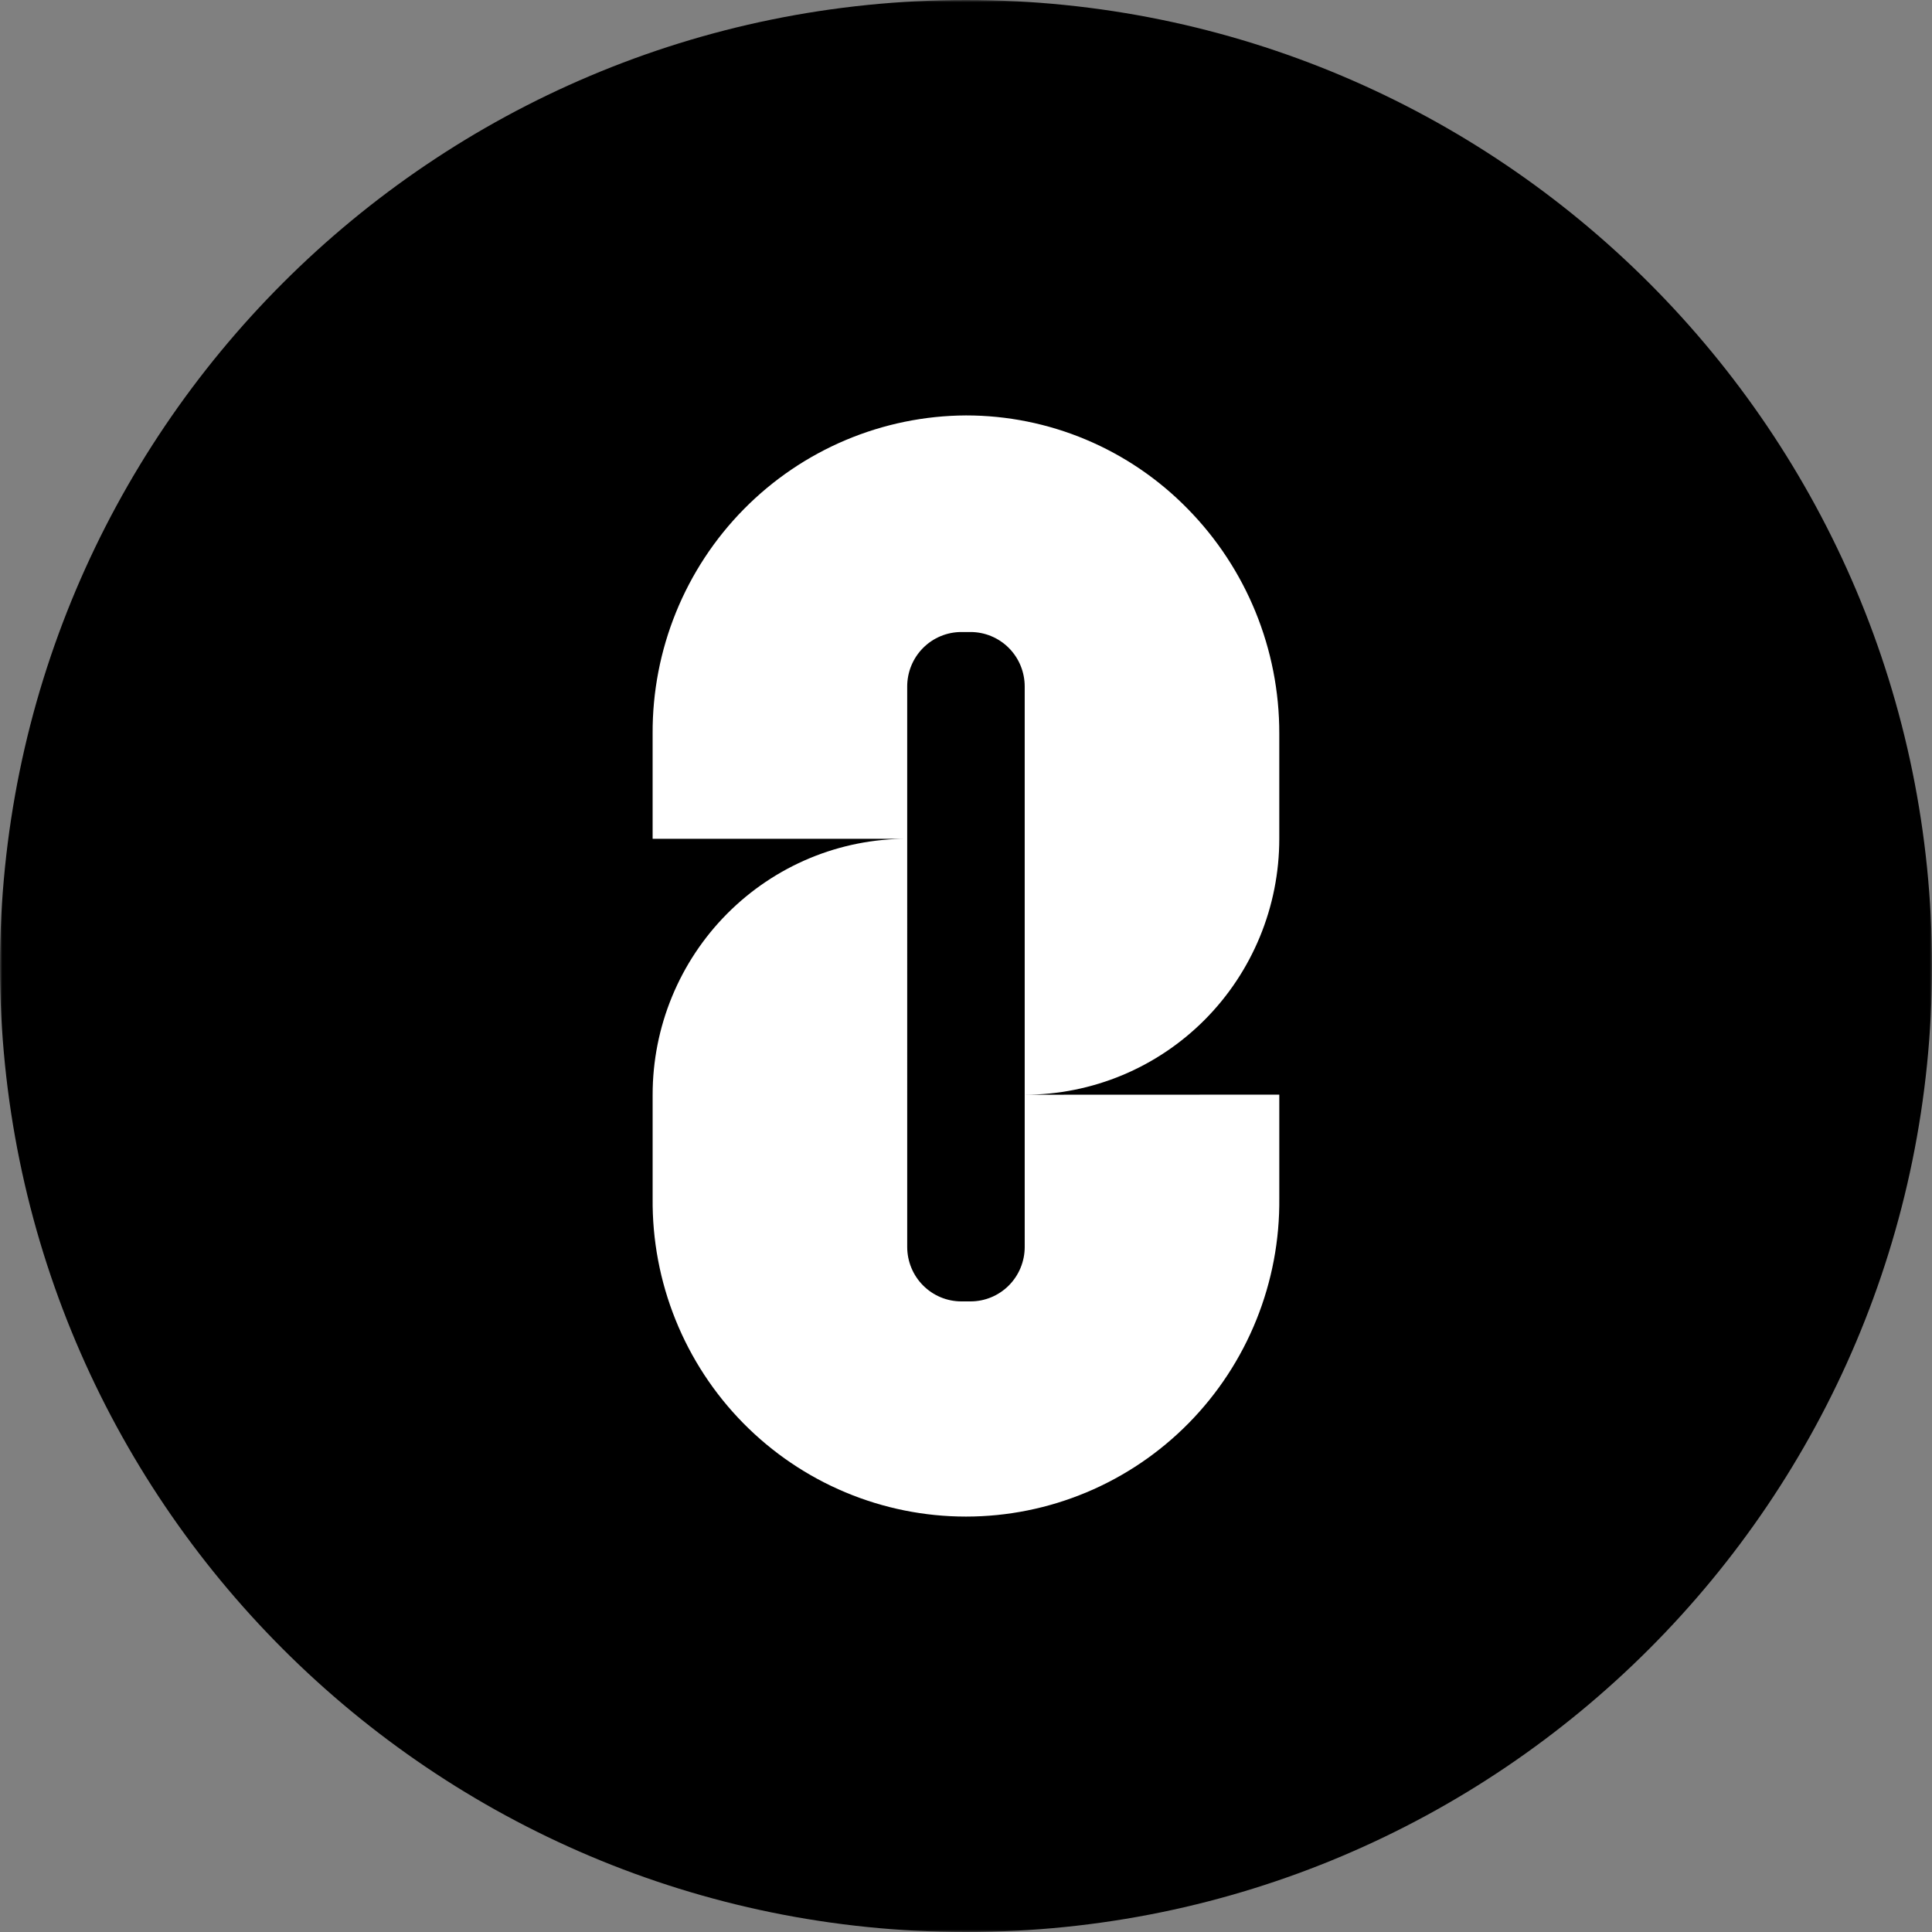 <svg width="426" height="426" viewBox="0 0 426 426" fill="none" xmlns="http://www.w3.org/2000/svg">
<rect x="0" y="0" width="426" height="426" fill="#808080" stroke="none"/>
<g clip-path="url(#clip0_5_3)">
<mask id="mask0_5_3" style="mask-type:luminance" maskUnits="userSpaceOnUse" x="0" y="0" width="426" height="426">
<path d="M426 0H0V426H426V0Z" fill="white"/>
</mask>
<g mask="url(#mask0_5_3)">
<path d="M212.999 426C330.636 426 426 330.636 426 213C426 95.364 330.636 0 212.999 0C95.363 0 0 95.363 0 213C0 330.636 95.363 426 212.999 426Z" fill="black"/>
<path d="M212.988 91.599C203.869 91.645 194.848 93.496 186.441 97.047C178.033 100.598 170.404 105.78 163.988 112.296C157.573 118.812 152.497 126.535 149.05 135.023C145.603 143.512 143.854 152.6 143.901 161.769V184.947H200.035V151.367C200.034 149.79 200.343 148.228 200.942 146.771C201.542 145.314 202.422 143.99 203.531 142.875C204.64 141.76 205.956 140.876 207.406 140.272C208.855 139.669 210.408 139.358 211.976 139.359H214.001C215.569 139.358 217.122 139.669 218.57 140.272C220.021 140.876 221.337 141.76 222.447 142.875C223.556 143.99 224.436 145.314 225.037 146.771C225.635 148.228 225.944 149.79 225.944 151.367V241.386C233.316 241.386 240.615 239.925 247.425 237.09C254.237 234.253 260.424 230.095 265.639 224.856C270.851 219.616 274.985 213.392 277.805 206.545C280.628 199.698 282.078 192.358 282.078 184.947V161.769C282.119 143.192 274.842 125.354 261.841 112.155C255.462 105.641 247.857 100.469 239.47 96.94C231.084 93.411 222.08 91.595 212.988 91.599ZM214.003 286.954H211.979C210.411 286.954 208.858 286.643 207.409 286.04C205.96 285.435 204.643 284.551 203.534 283.435C202.425 282.321 201.546 280.998 200.946 279.541C200.346 278.084 200.037 276.523 200.037 274.945L200.035 184.947C192.663 184.946 185.366 186.386 178.555 189.222C171.744 192.058 165.556 196.215 160.343 201.456C155.131 206.697 150.996 212.919 148.175 219.767C145.354 226.615 143.903 233.955 143.904 241.365V264.22C143.81 273.403 145.528 282.513 148.958 291.022C152.388 299.533 157.462 307.276 163.887 313.802C170.312 320.326 177.96 325.509 186.388 329.044C194.817 332.58 203.859 334.401 212.992 334.401C222.125 334.401 231.167 332.58 239.595 329.044C248.024 325.509 255.672 320.326 262.097 313.802C268.523 307.276 273.596 299.533 277.026 291.022C280.457 282.513 282.174 273.403 282.08 264.22V241.365L225.944 241.386L225.946 274.945C225.946 276.523 225.637 278.084 225.037 279.541C224.436 280.998 223.556 282.321 222.449 283.437C221.339 284.551 220.023 285.435 218.572 286.04C217.124 286.643 215.571 286.954 214.003 286.954Z" fill="white"/>
</g>
</g>
<defs>
<clipPath id="clip0_5_3">
<rect width="426" height="426" fill="white"/>
</clipPath>
</defs>
</svg>
